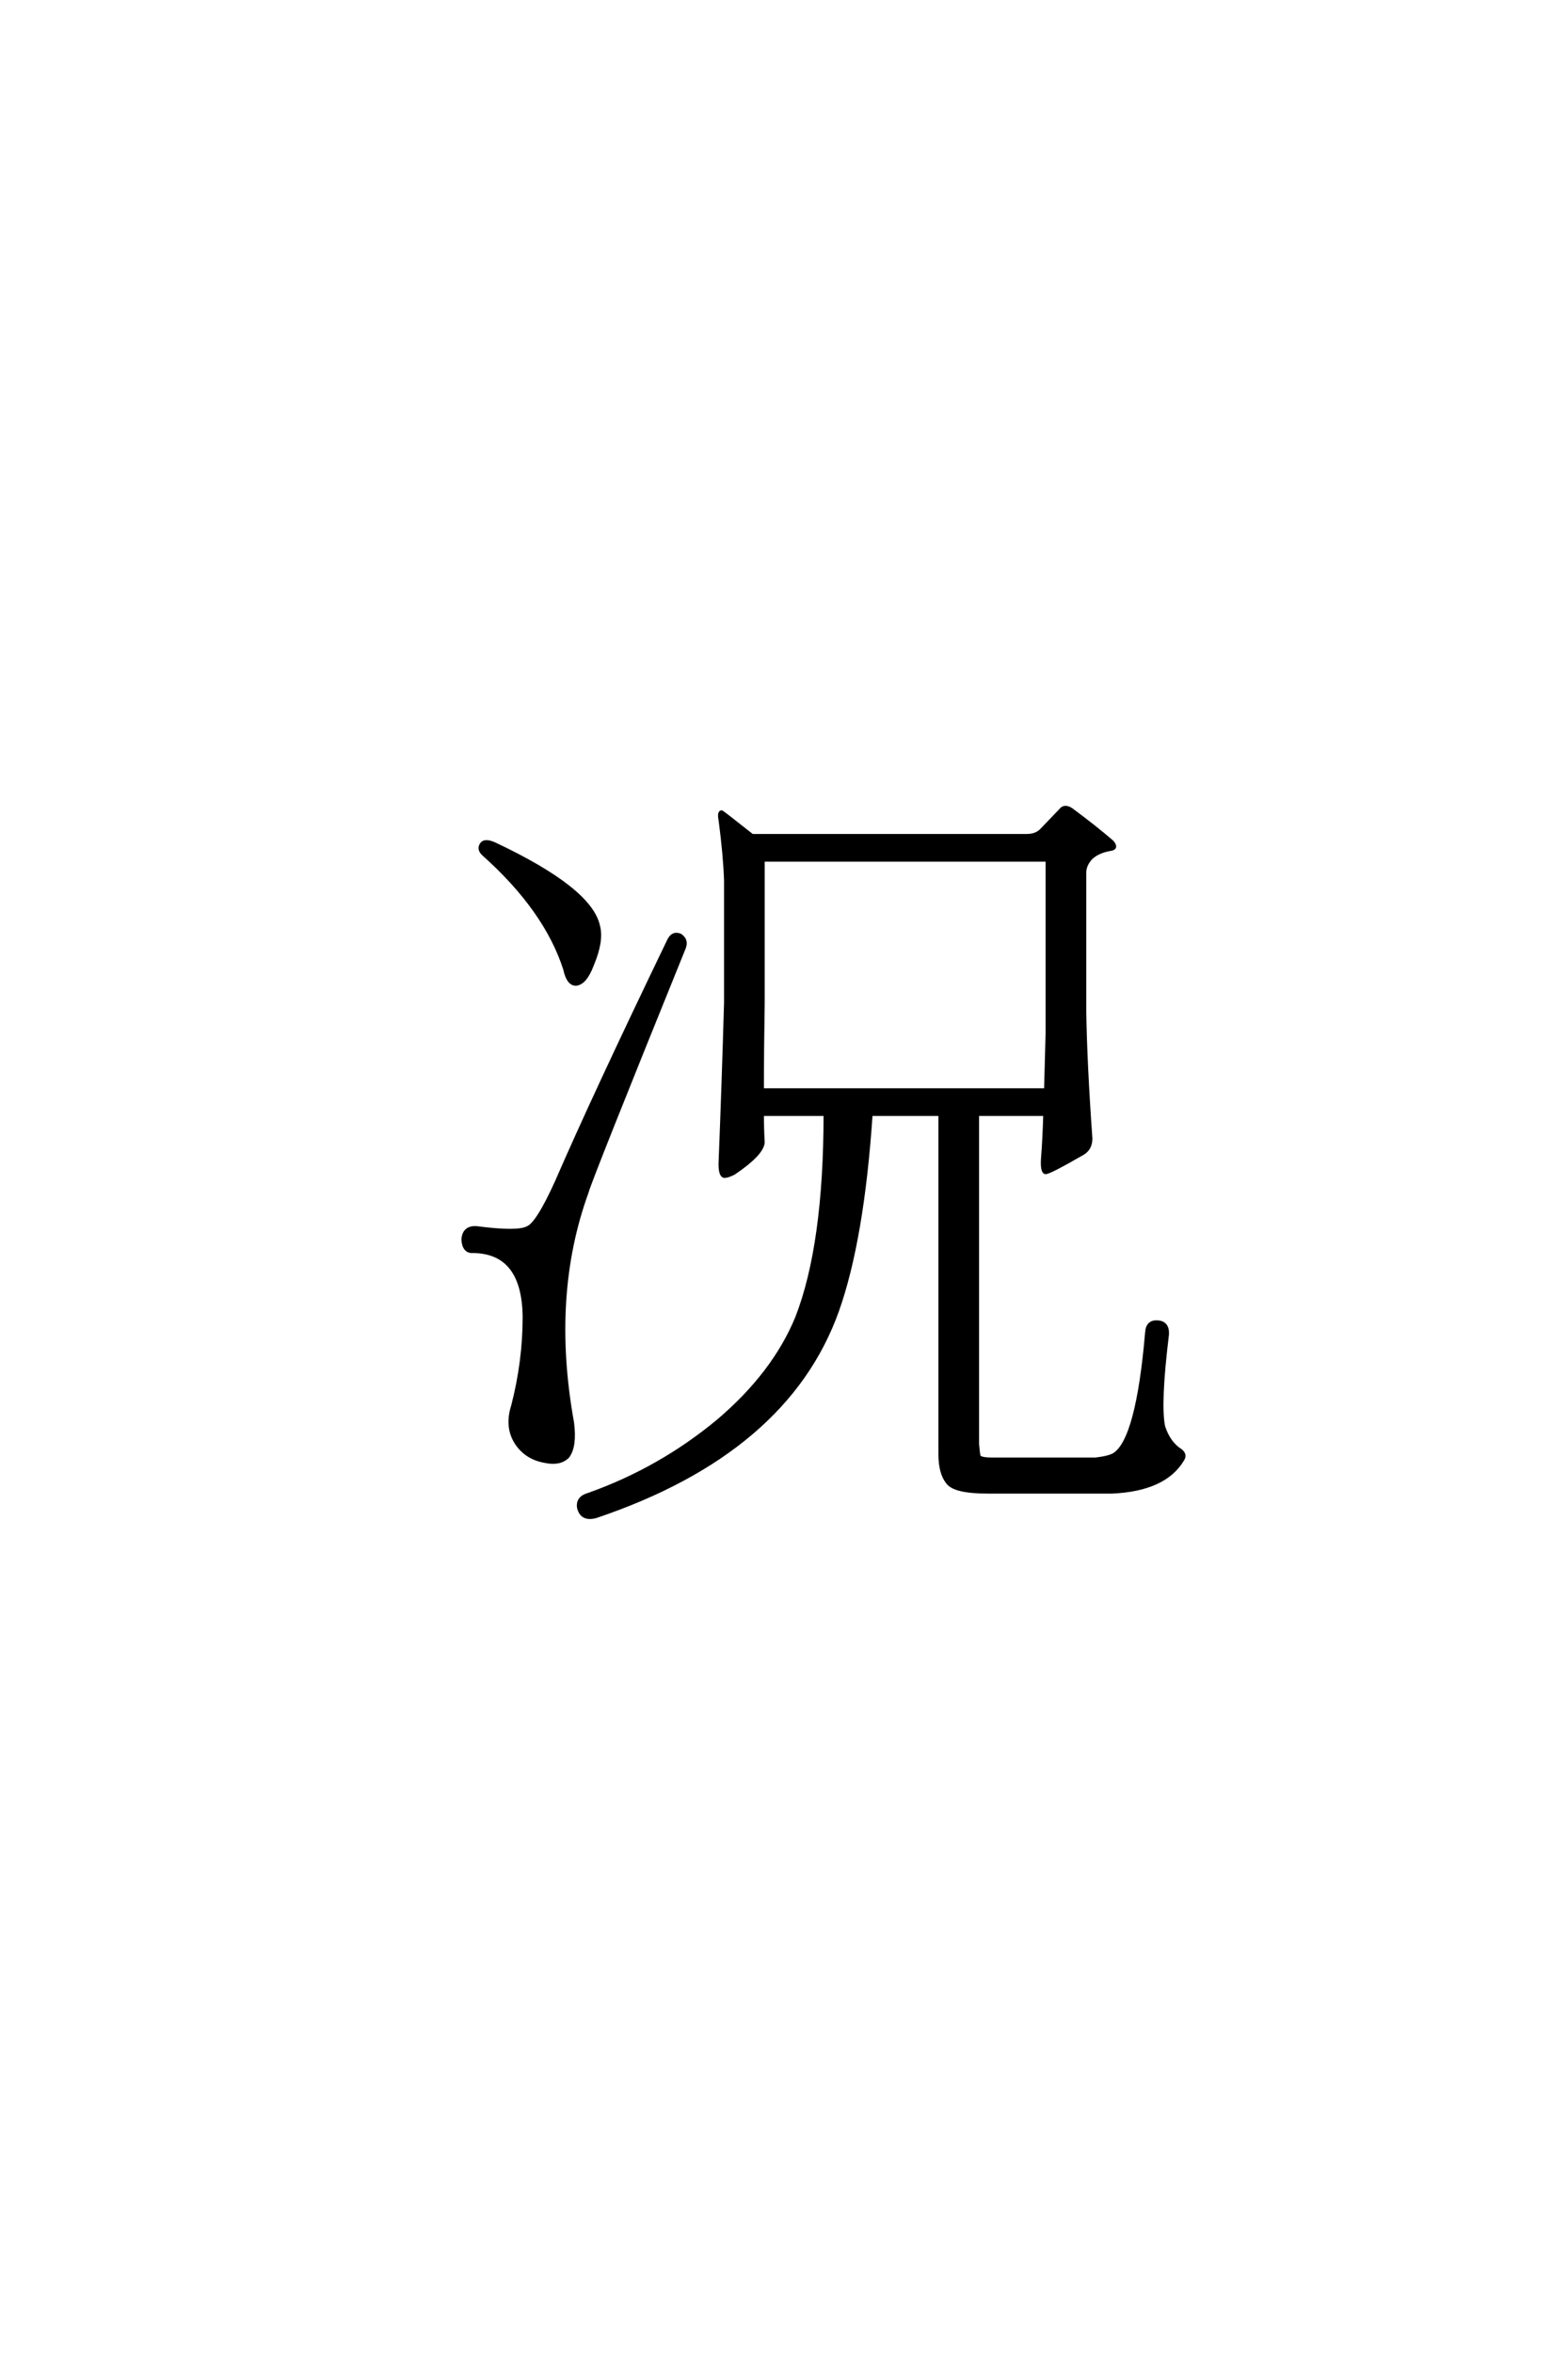<?xml version='1.0' encoding='UTF-8'?>
<!DOCTYPE svg PUBLIC "-//W3C//DTD SVG 1.0//EN"
"http://www.w3.org/TR/2001/REC-SVG-20010904/DTD/svg10.dtd">

<svg xmlns='http://www.w3.org/2000/svg' version='1.0' width='40.0' height='60.0'>

 <g transform='scale(0.1 -0.1) translate(110.0 -370.0)'>
  <path d='M169.531 -2.156
Q172.859 -1.766 174.219 -0.984
Q180.281 2.734 182.625 30.281
Q182.812 33.016 185.359 32.812
Q187.891 32.625 187.703 29.688
Q185.547 12.109 186.719 6.25
Q188.094 1.953 191.219 0
Q192.391 -0.984 191.609 -2.156
Q187.109 -9.766 173.641 -10.359
L142 -10.359
Q133.594 -10.359 131.844 -8.016
Q129.891 -5.672 129.891 -0.781
L129.891 85.938
L112.109 85.938
Q109.969 53.906 103.516 35.75
Q90.625 -0.203 42 -16.609
Q38.484 -17.578 37.703 -14.453
Q37.312 -11.922 40.234 -11.141
Q58.406 -4.688 73.25 7.625
Q87.5 19.734 93.359 33.984
Q100.594 52.547 100.594 85.938
L84.375 85.938
Q84.375 82.234 84.578 78.719
Q84.375 75.781 77.156 70.906
Q75.594 70.125 74.812 70.125
Q73.641 70.312 73.828 74.031
Q74.609 93.562 75.203 114.266
L75.203 145.516
Q75 151.766 73.828 160.75
Q73.438 162.703 74.031 162.891
Q74.219 162.891 81.844 156.844
L151.953 156.844
Q154.297 156.844 155.672 158.203
L160.547 163.281
Q161.531 164.656 163.281 163.484
Q169.344 158.984 173.641 155.281
Q175 153.719 173.25 153.516
Q169.922 152.938 168.172 151.172
Q166.609 149.422 166.609 147.469
L166.609 112.312
Q166.797 99.031 168.172 79.688
Q168.172 77.156 166.219 75.984
Q157.422 70.906 156.641 71.094
Q155.859 71.484 156.062 74.609
Q156.453 79.5 156.641 85.938
L139.266 85.938
L139.266 1.766
Q139.453 -0.594 139.656 -1.375
Q140.047 -2.156 142.969 -2.156
L169.531 -2.156
L169.531 -2.156
M84.578 114.266
Q84.375 102.156 84.375 92
L156.844 92
Q157.031 98.828 157.234 106.641
L157.234 150.781
L84.578 150.781
L84.578 114.266
L84.578 114.266
M13.281 152.344
Q12.109 153.516 12.891 154.688
Q13.672 155.859 16.219 154.688
Q40.625 143.172 42.578 133.797
Q43.562 130.078 41.016 124.031
Q39.266 119.344 36.922 119.141
Q34.969 119.141 34.188 122.859
Q29.297 138.094 13.281 152.344
Q29.297 138.094 13.281 152.344
M60.547 129.891
Q61.531 132.234 63.484 131.453
Q65.234 130.281 64.453 128.328
Q40.234 68.562 39.656 66.016
Q30.078 39.656 35.938 7.234
Q36.719 1.172 34.766 -1.375
Q32.812 -3.328 29.109 -2.547
Q24.422 -1.766 21.875 1.953
Q19.141 6.062 20.906 11.531
Q23.828 22.859 23.828 34.188
Q23.641 50.781 10.75 50.984
Q8.406 50.781 8.203 53.906
Q8.406 57.031 11.531 56.844
Q22.078 55.469 24.609 56.844
Q27.156 57.812 32.031 68.562
Q41.609 90.625 60.547 129.891
' style='fill: #000000; stroke: #000000'/>
 </g>
</svg>
